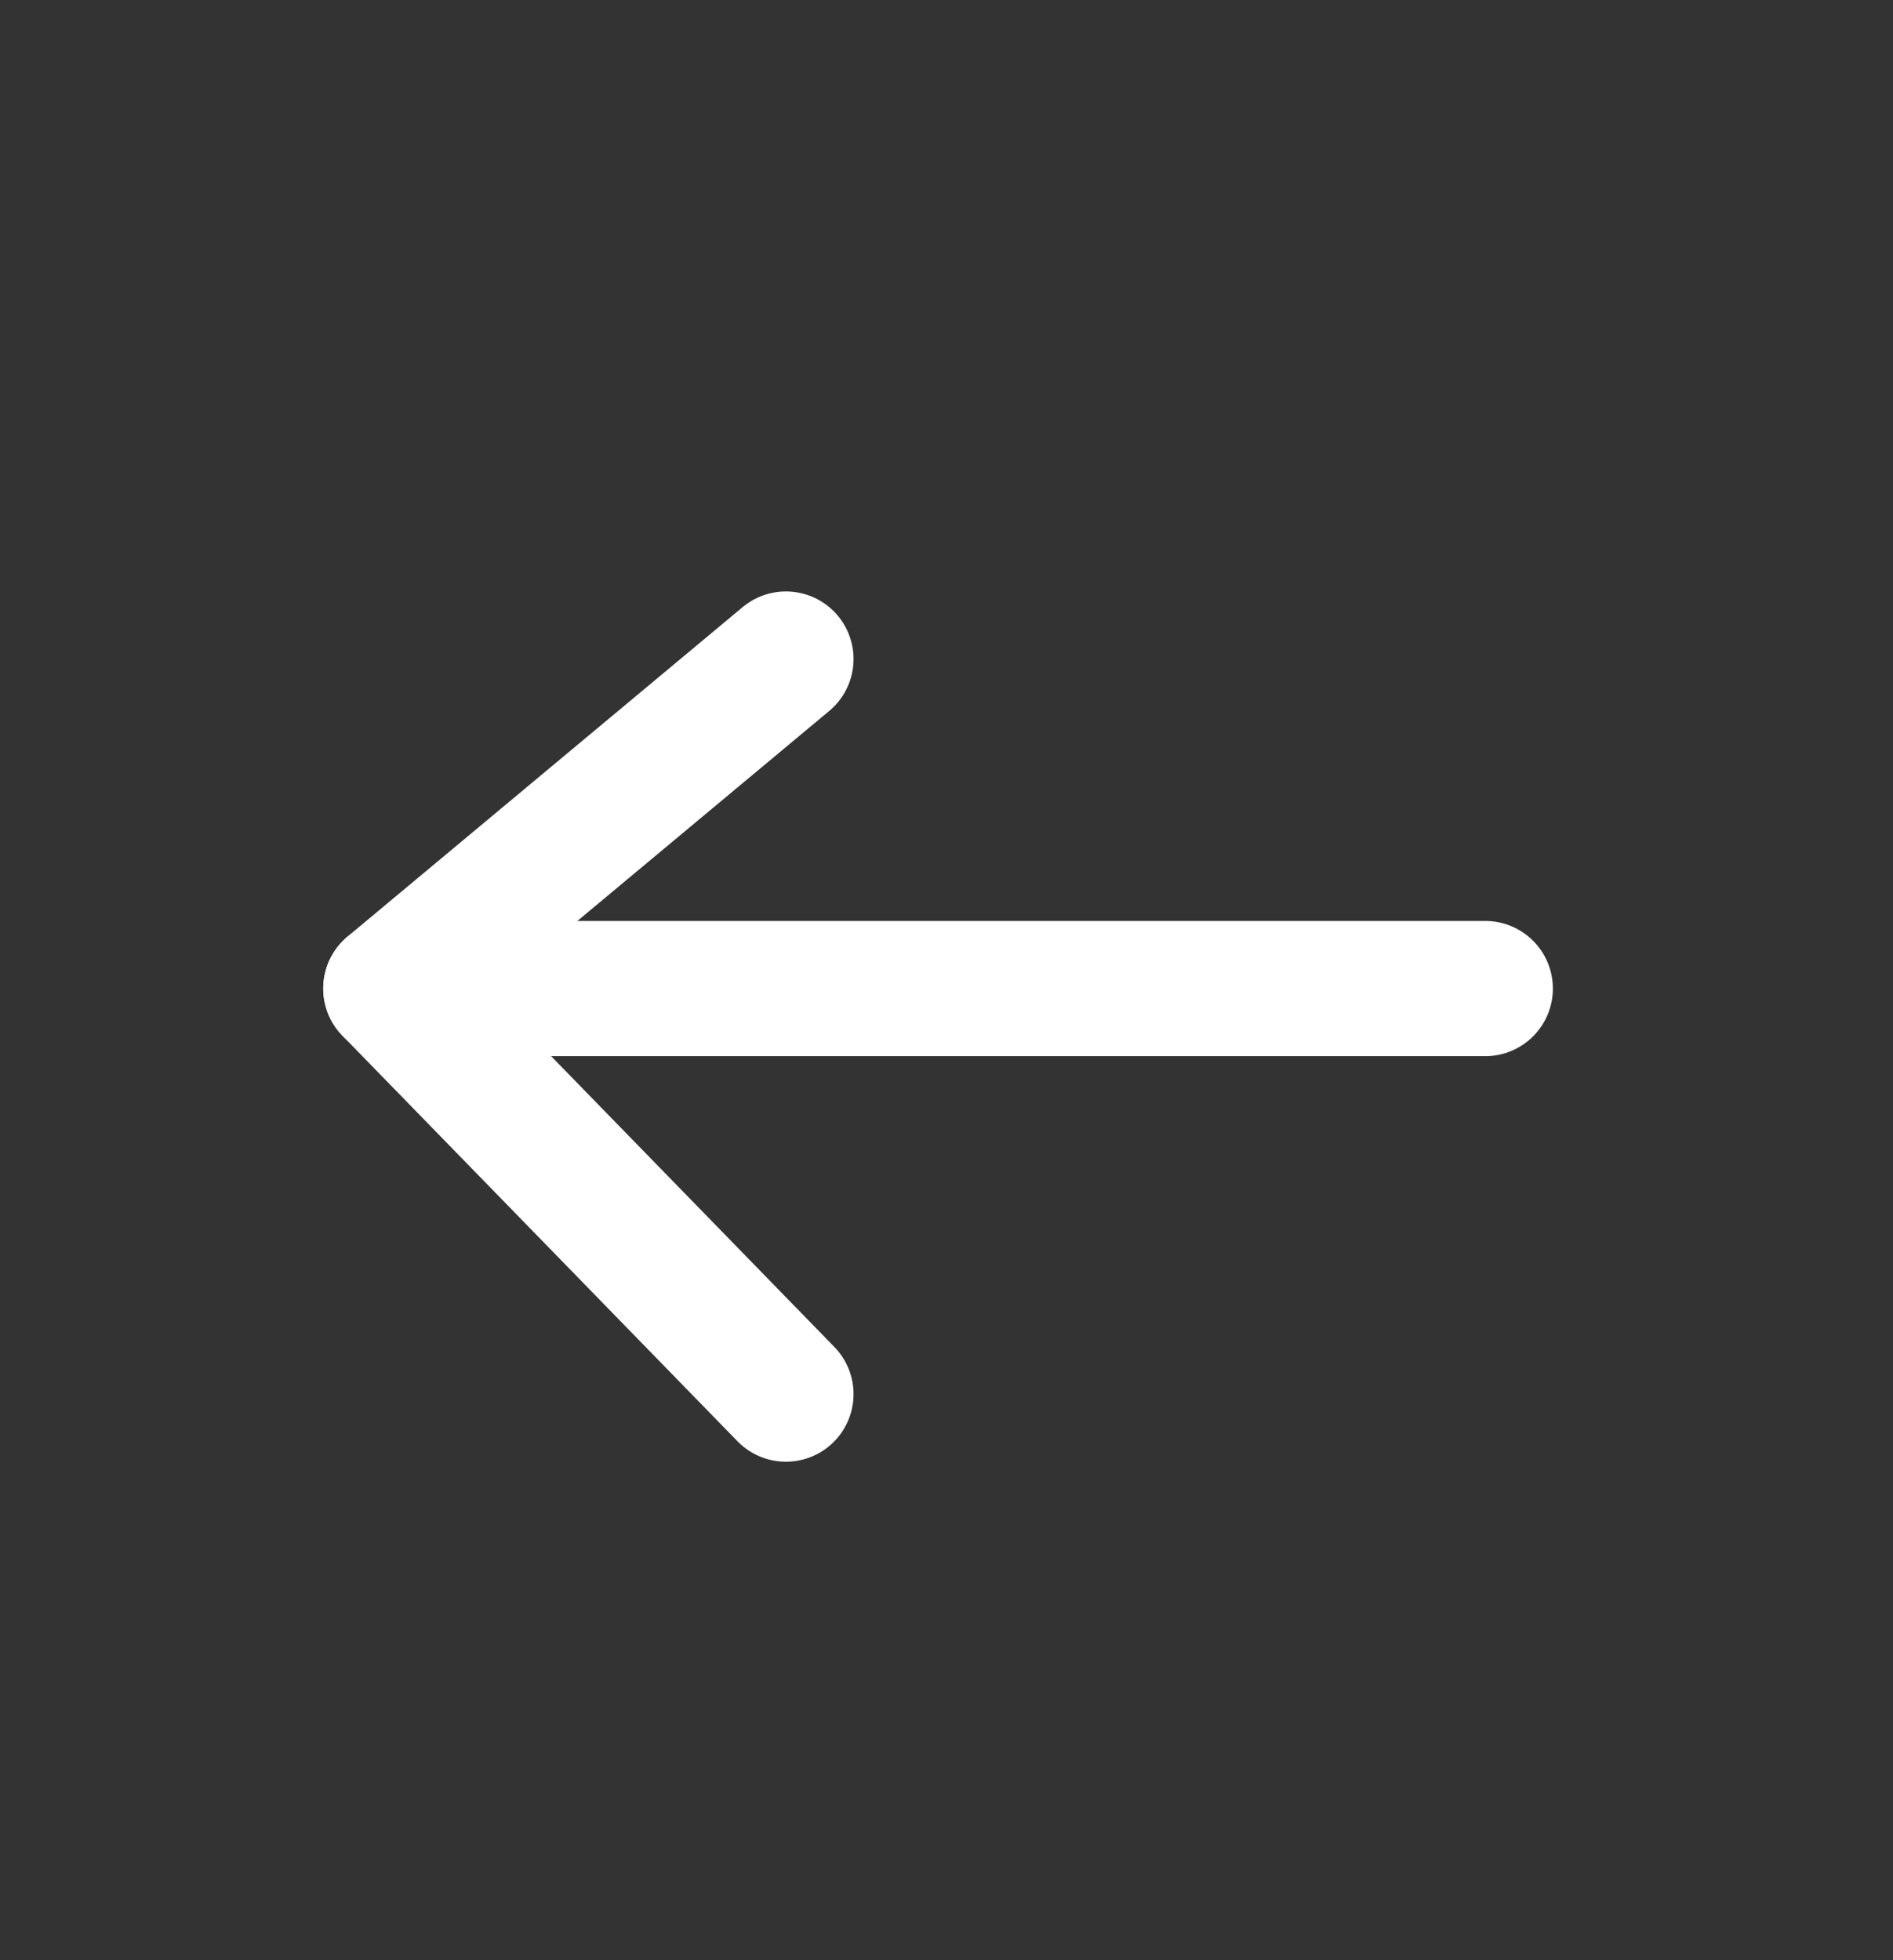 <svg width="28" height="29" viewBox="0 0 28 29" fill="none" xmlns="http://www.w3.org/2000/svg">
<rect x="0" y="0" width="28" height="29" fill="#333333" stroke="none"/>
<path d="M21.969 14.625L5.781 14.625" stroke="white" stroke-width="2" stroke-linecap="round" stroke-linejoin="round"/>
<path d="M11.625 20.625L5.781 14.624L11.625 9.75" stroke="white" stroke-width="2" stroke-linecap="round" stroke-linejoin="round"/>
</svg>
